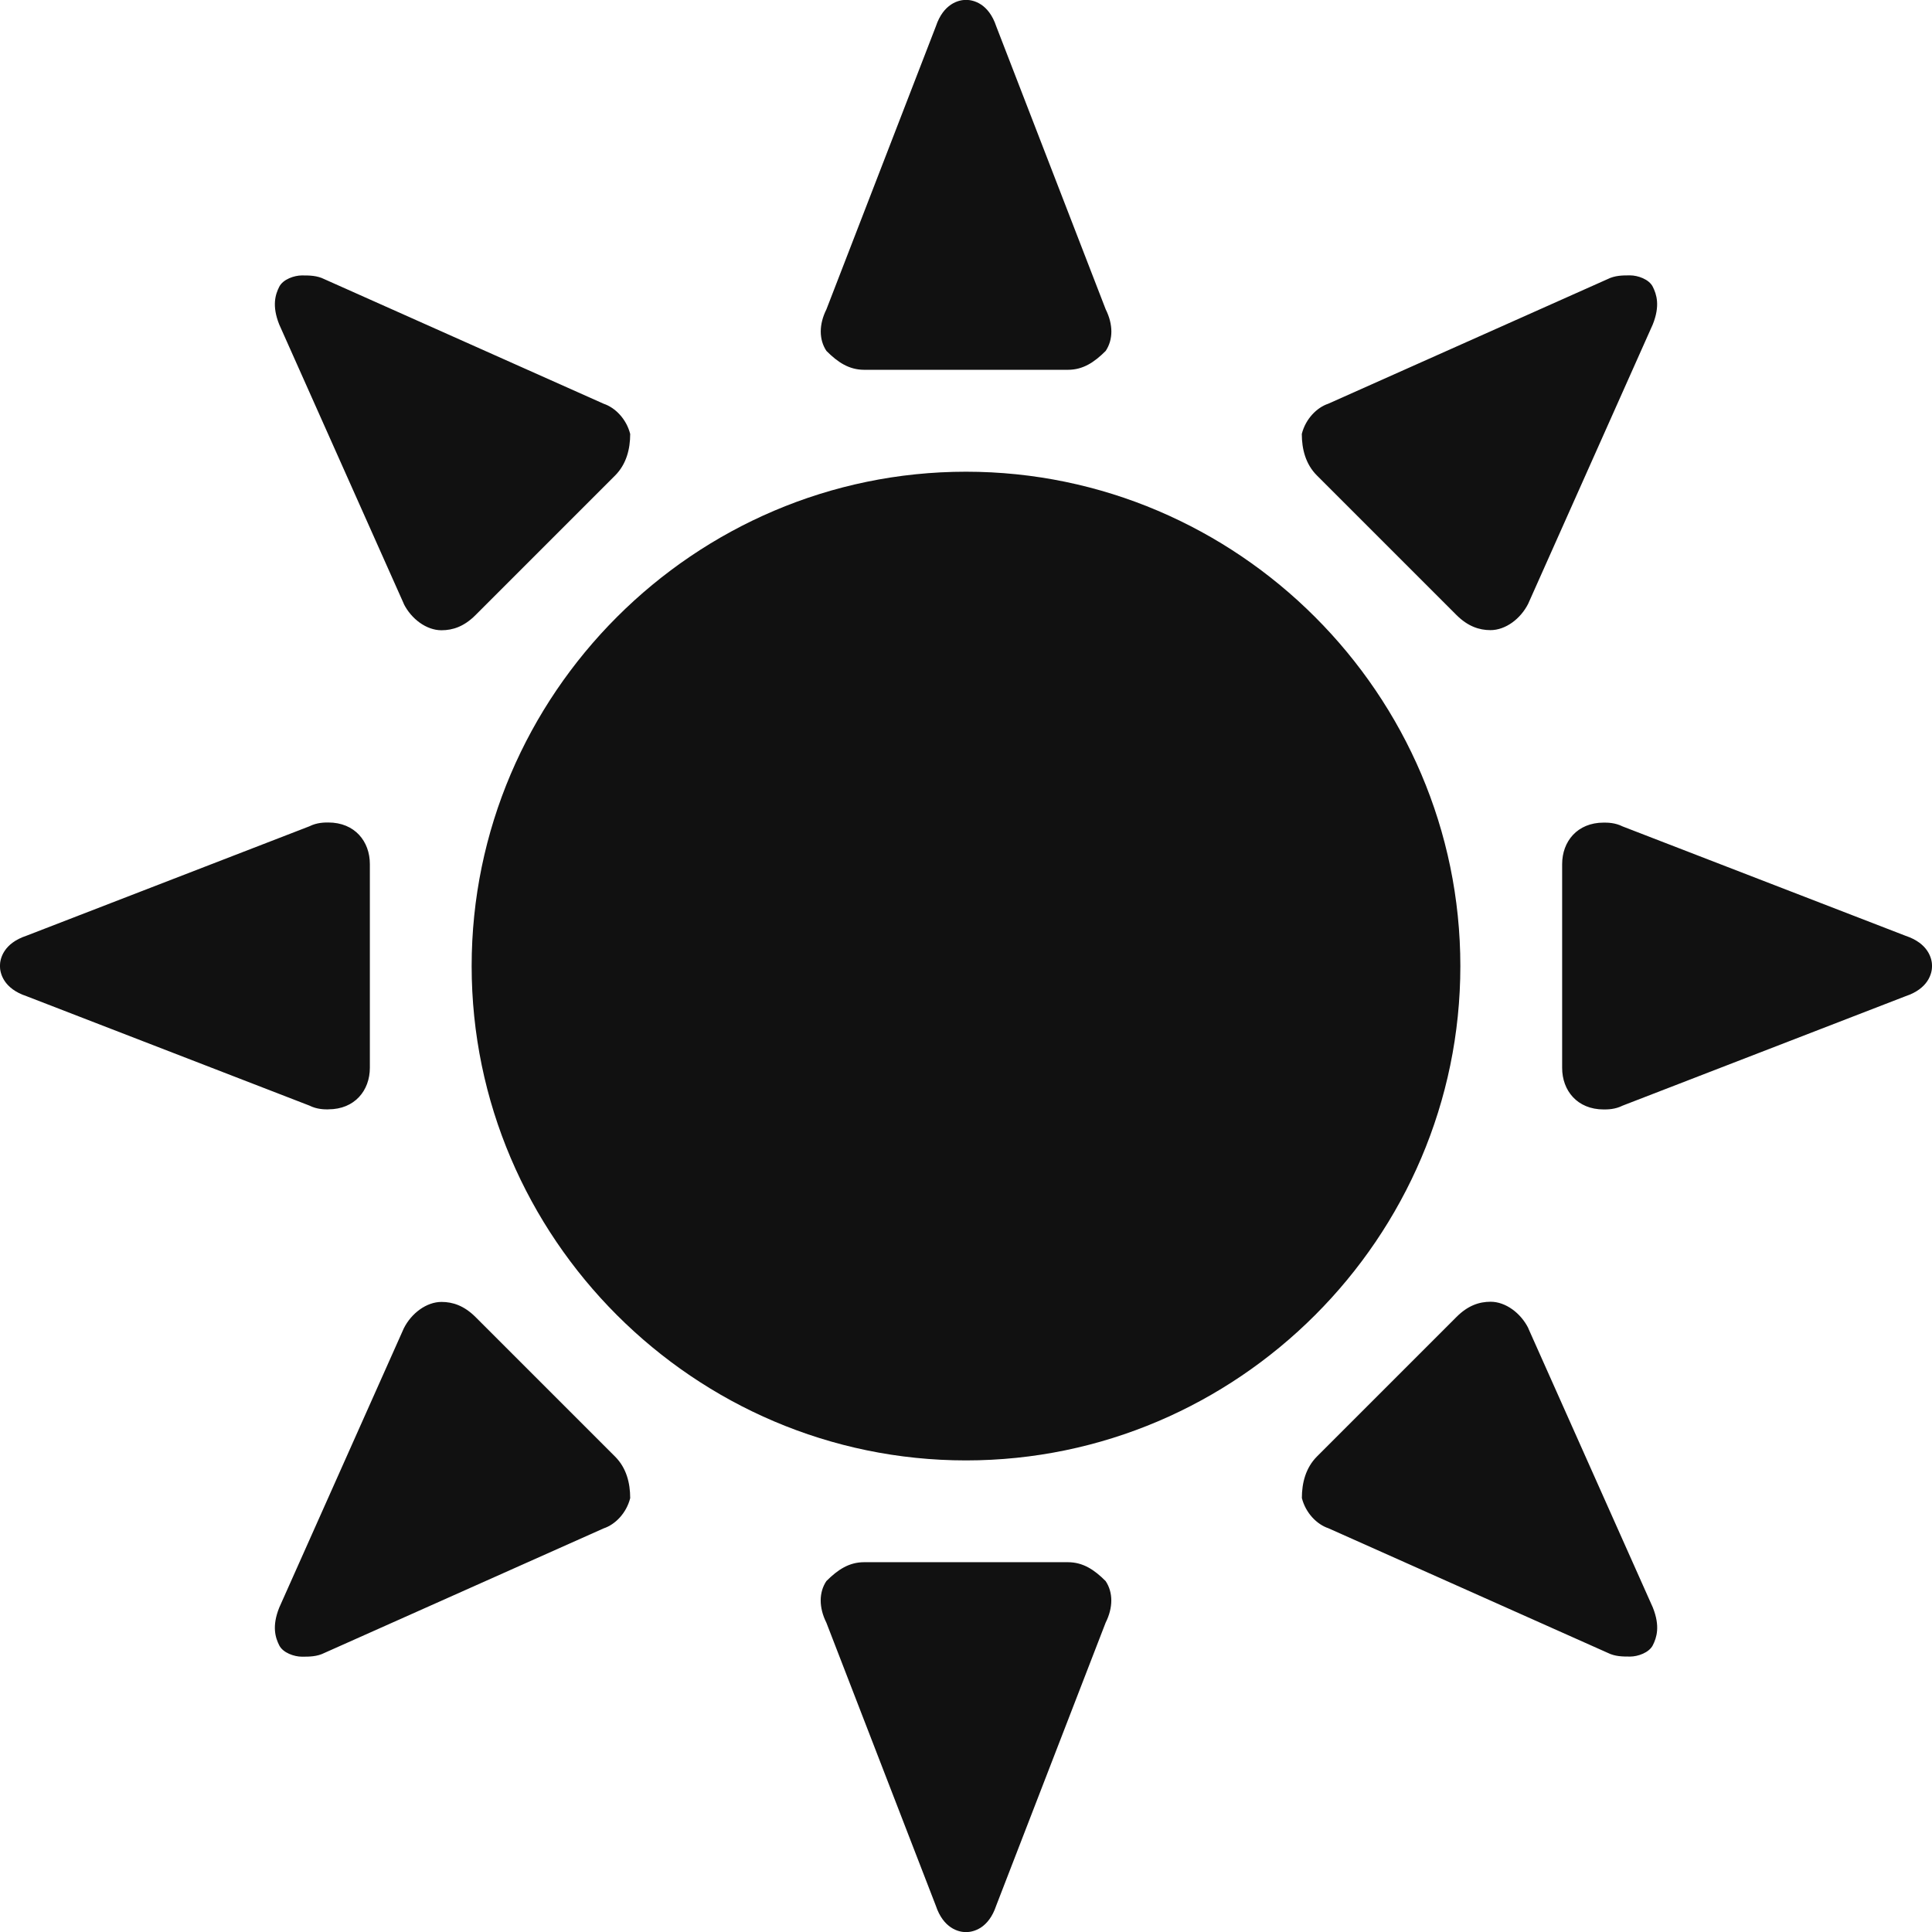 <!-- Generated by IcoMoon.io -->
<svg version="1.1" xmlns="http://www.w3.org/2000/svg" width="32" height="32" viewBox="0 0 32 32">
<path fill="#111" d="M16 7.813c4.5 0 8.188 3.688 8.188 8.188s-3.688 8.188-8.188 8.188c-4.5 0-8.188-3.688-8.188-8.188s3.688-8.188 8.188-8.188zM14.313 6.125c-0.25 0-0.438-0.125-0.625-0.313-0.125-0.188-0.125-0.438 0-0.688l1.813-4.688c0.125-0.375 0.375-0.438 0.5-0.438s0.375 0.063 0.5 0.438l1.813 4.688c0.125 0.25 0.125 0.5 0 0.688-0.188 0.188-0.375 0.313-0.625 0.313zM17.688 25.875c0.25 0 0.438 0.125 0.625 0.313 0.125 0.188 0.125 0.438 0 0.688l-1.813 4.688c-0.125 0.375-0.375 0.438-0.5 0.438s-0.375-0.063-0.5-0.438l-1.813-4.688c-0.125-0.25-0.125-0.5 0-0.688 0.188-0.188 0.375-0.313 0.625-0.313zM6.688 10l-2.063-4.625c-0.125-0.313-0.063-0.5 0-0.625s0.25-0.188 0.375-0.188c0.125 0 0.25 0 0.375 0.063l4.625 2.063c0.188 0.063 0.375 0.25 0.438 0.5 0 0.25-0.063 0.5-0.25 0.688l-2.313 2.313c-0.188 0.188-0.375 0.25-0.563 0.25-0.25 0-0.5-0.188-0.625-0.438zM25.313 22l2.063 4.625c0.125 0.313 0.063 0.5 0 0.625s-0.25 0.188-0.375 0.188c-0.125 0-0.25 0-0.375-0.063l-4.625-2.063c-0.188-0.063-0.375-0.25-0.438-0.5 0-0.25 0.063-0.5 0.25-0.688l2.313-2.313c0.188-0.188 0.375-0.25 0.563-0.25 0.25 0 0.5 0.188 0.625 0.438zM24.125 10.188l-2.313-2.313c-0.188-0.188-0.25-0.438-0.25-0.688 0.063-0.25 0.25-0.438 0.438-0.5l4.625-2.063c0.125-0.063 0.25-0.063 0.375-0.063s0.313 0.063 0.375 0.188c0.063 0.125 0.125 0.313 0 0.625l-2.063 4.625c-0.125 0.25-0.375 0.438-0.625 0.438-0.188 0-0.375-0.063-0.563-0.25zM7.875 21.813l2.313 2.313c0.188 0.188 0.25 0.438 0.25 0.688-0.063 0.25-0.25 0.438-0.438 0.5l-4.625 2.063c-0.125 0.063-0.25 0.063-0.375 0.063s-0.313-0.063-0.375-0.188c-0.063-0.125-0.125-0.313 0-0.625l2.063-4.625c0.125-0.25 0.375-0.438 0.625-0.438 0.188 0 0.375 0.063 0.563 0.25zM31.563 15.5c0.375 0.125 0.438 0.375 0.438 0.5s-0.063 0.375-0.438 0.5l-4.688 1.813c-0.125 0.063-0.25 0.063-0.313 0.063-0.438 0-0.688-0.313-0.688-0.688v-3.375c0-0.375 0.25-0.688 0.688-0.688 0.063 0 0.188 0 0.313 0.063zM5.438 18.375c-0.063 0-0.188 0-0.313-0.063l-4.688-1.813c-0.375-0.125-0.438-0.375-0.438-0.5s0.063-0.375 0.438-0.5l4.688-1.813c0.125-0.063 0.25-0.063 0.313-0.063 0.438 0 0.688 0.313 0.688 0.688v3.375c0 0.375-0.25 0.688-0.688 0.688z"></path>
</svg>
